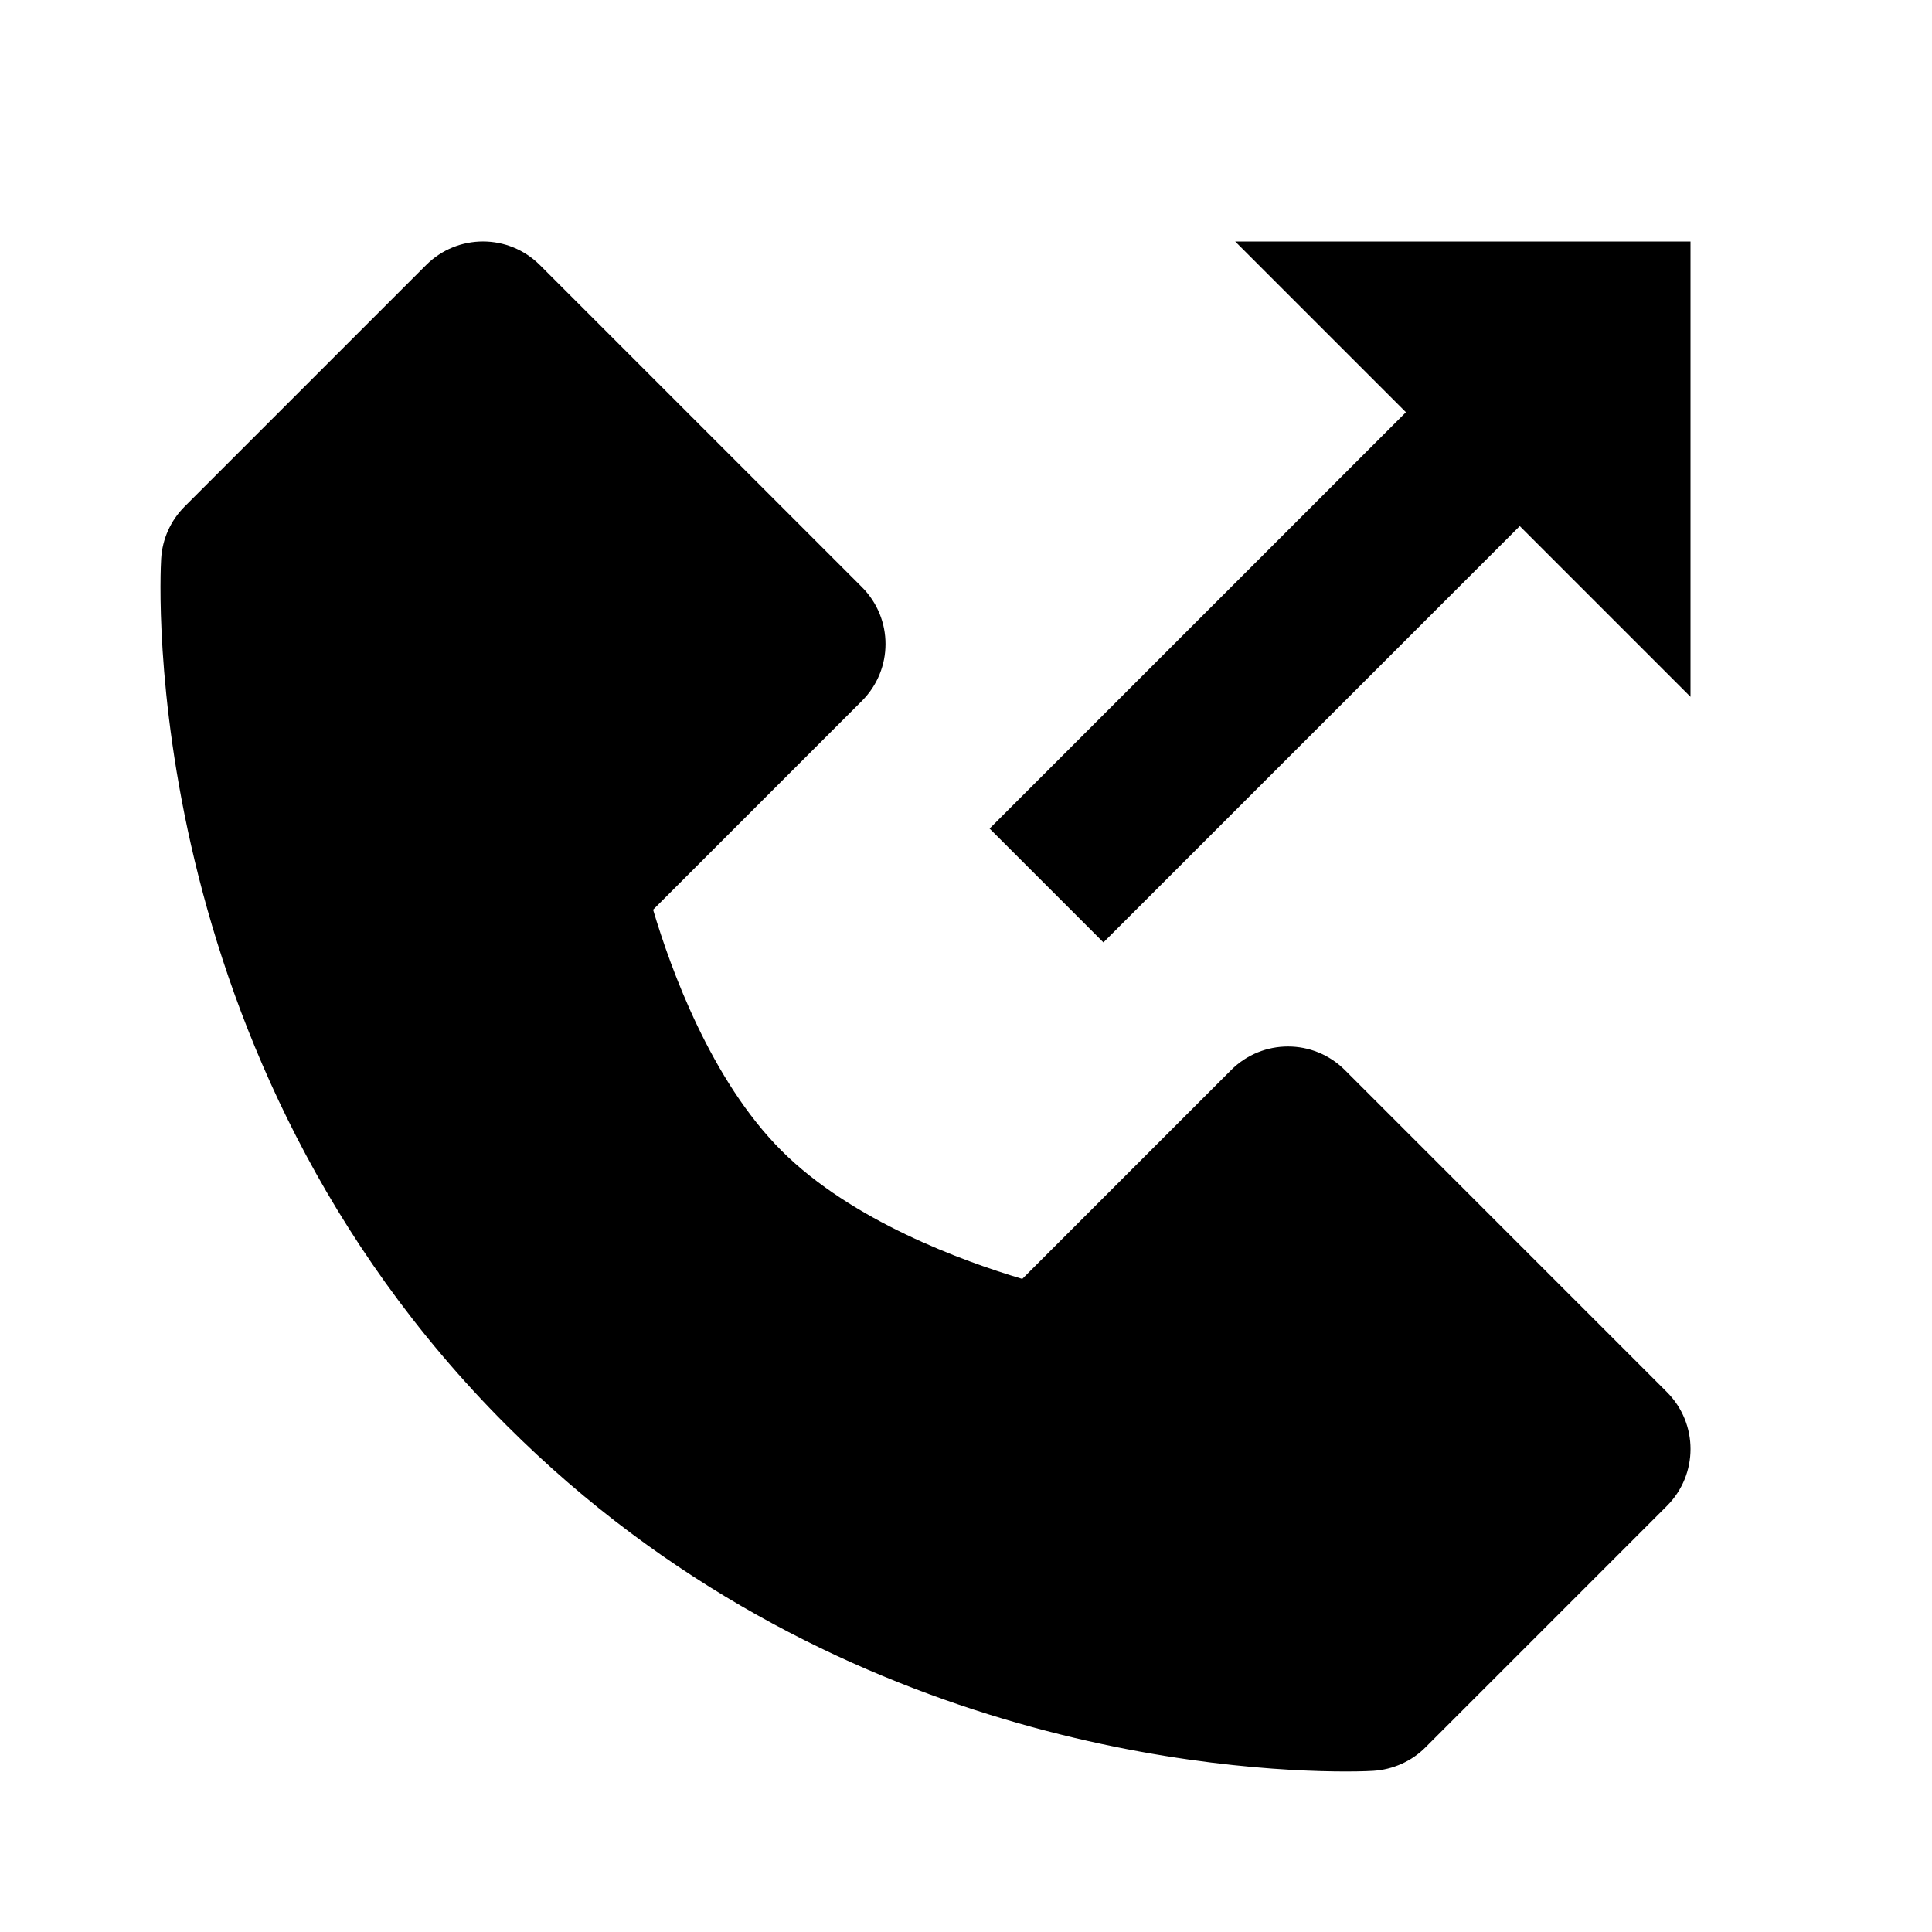 <svg xmlns="http://www.w3.org/2000/svg" width="24" height="24" viewBox="0 0 24 24"><path d="M2.002,6.942C1.987,7.192,1.7,13.114,6.293,17.707c3.988,3.988,8.99,4.299,10.428,4.299c0.219,0,0.337-0.008,0.337-0.008 c0.243-0.015,0.478-0.118,0.649-0.291l3-3c0.391-0.391,0.391-1.023,0-1.414l-4-4c-0.391-0.391-1.023-0.391-1.414,0l-2.594,2.594 c-0.739-0.22-2.118-0.72-2.992-1.594s-1.374-2.253-1.594-2.992l2.594-2.594c0.391-0.391,0.391-1.023,0-1.414l-4-4 c-0.391-0.391-1.023-0.391-1.414,0l-3,3C2.119,6.467,2.016,6.697,2.002,6.942z"/><path d="M13.707 11.707L18.879 6.535 21 8.656 21 3 15.344 3 17.465 5.121 12.293 10.293z"/></svg>